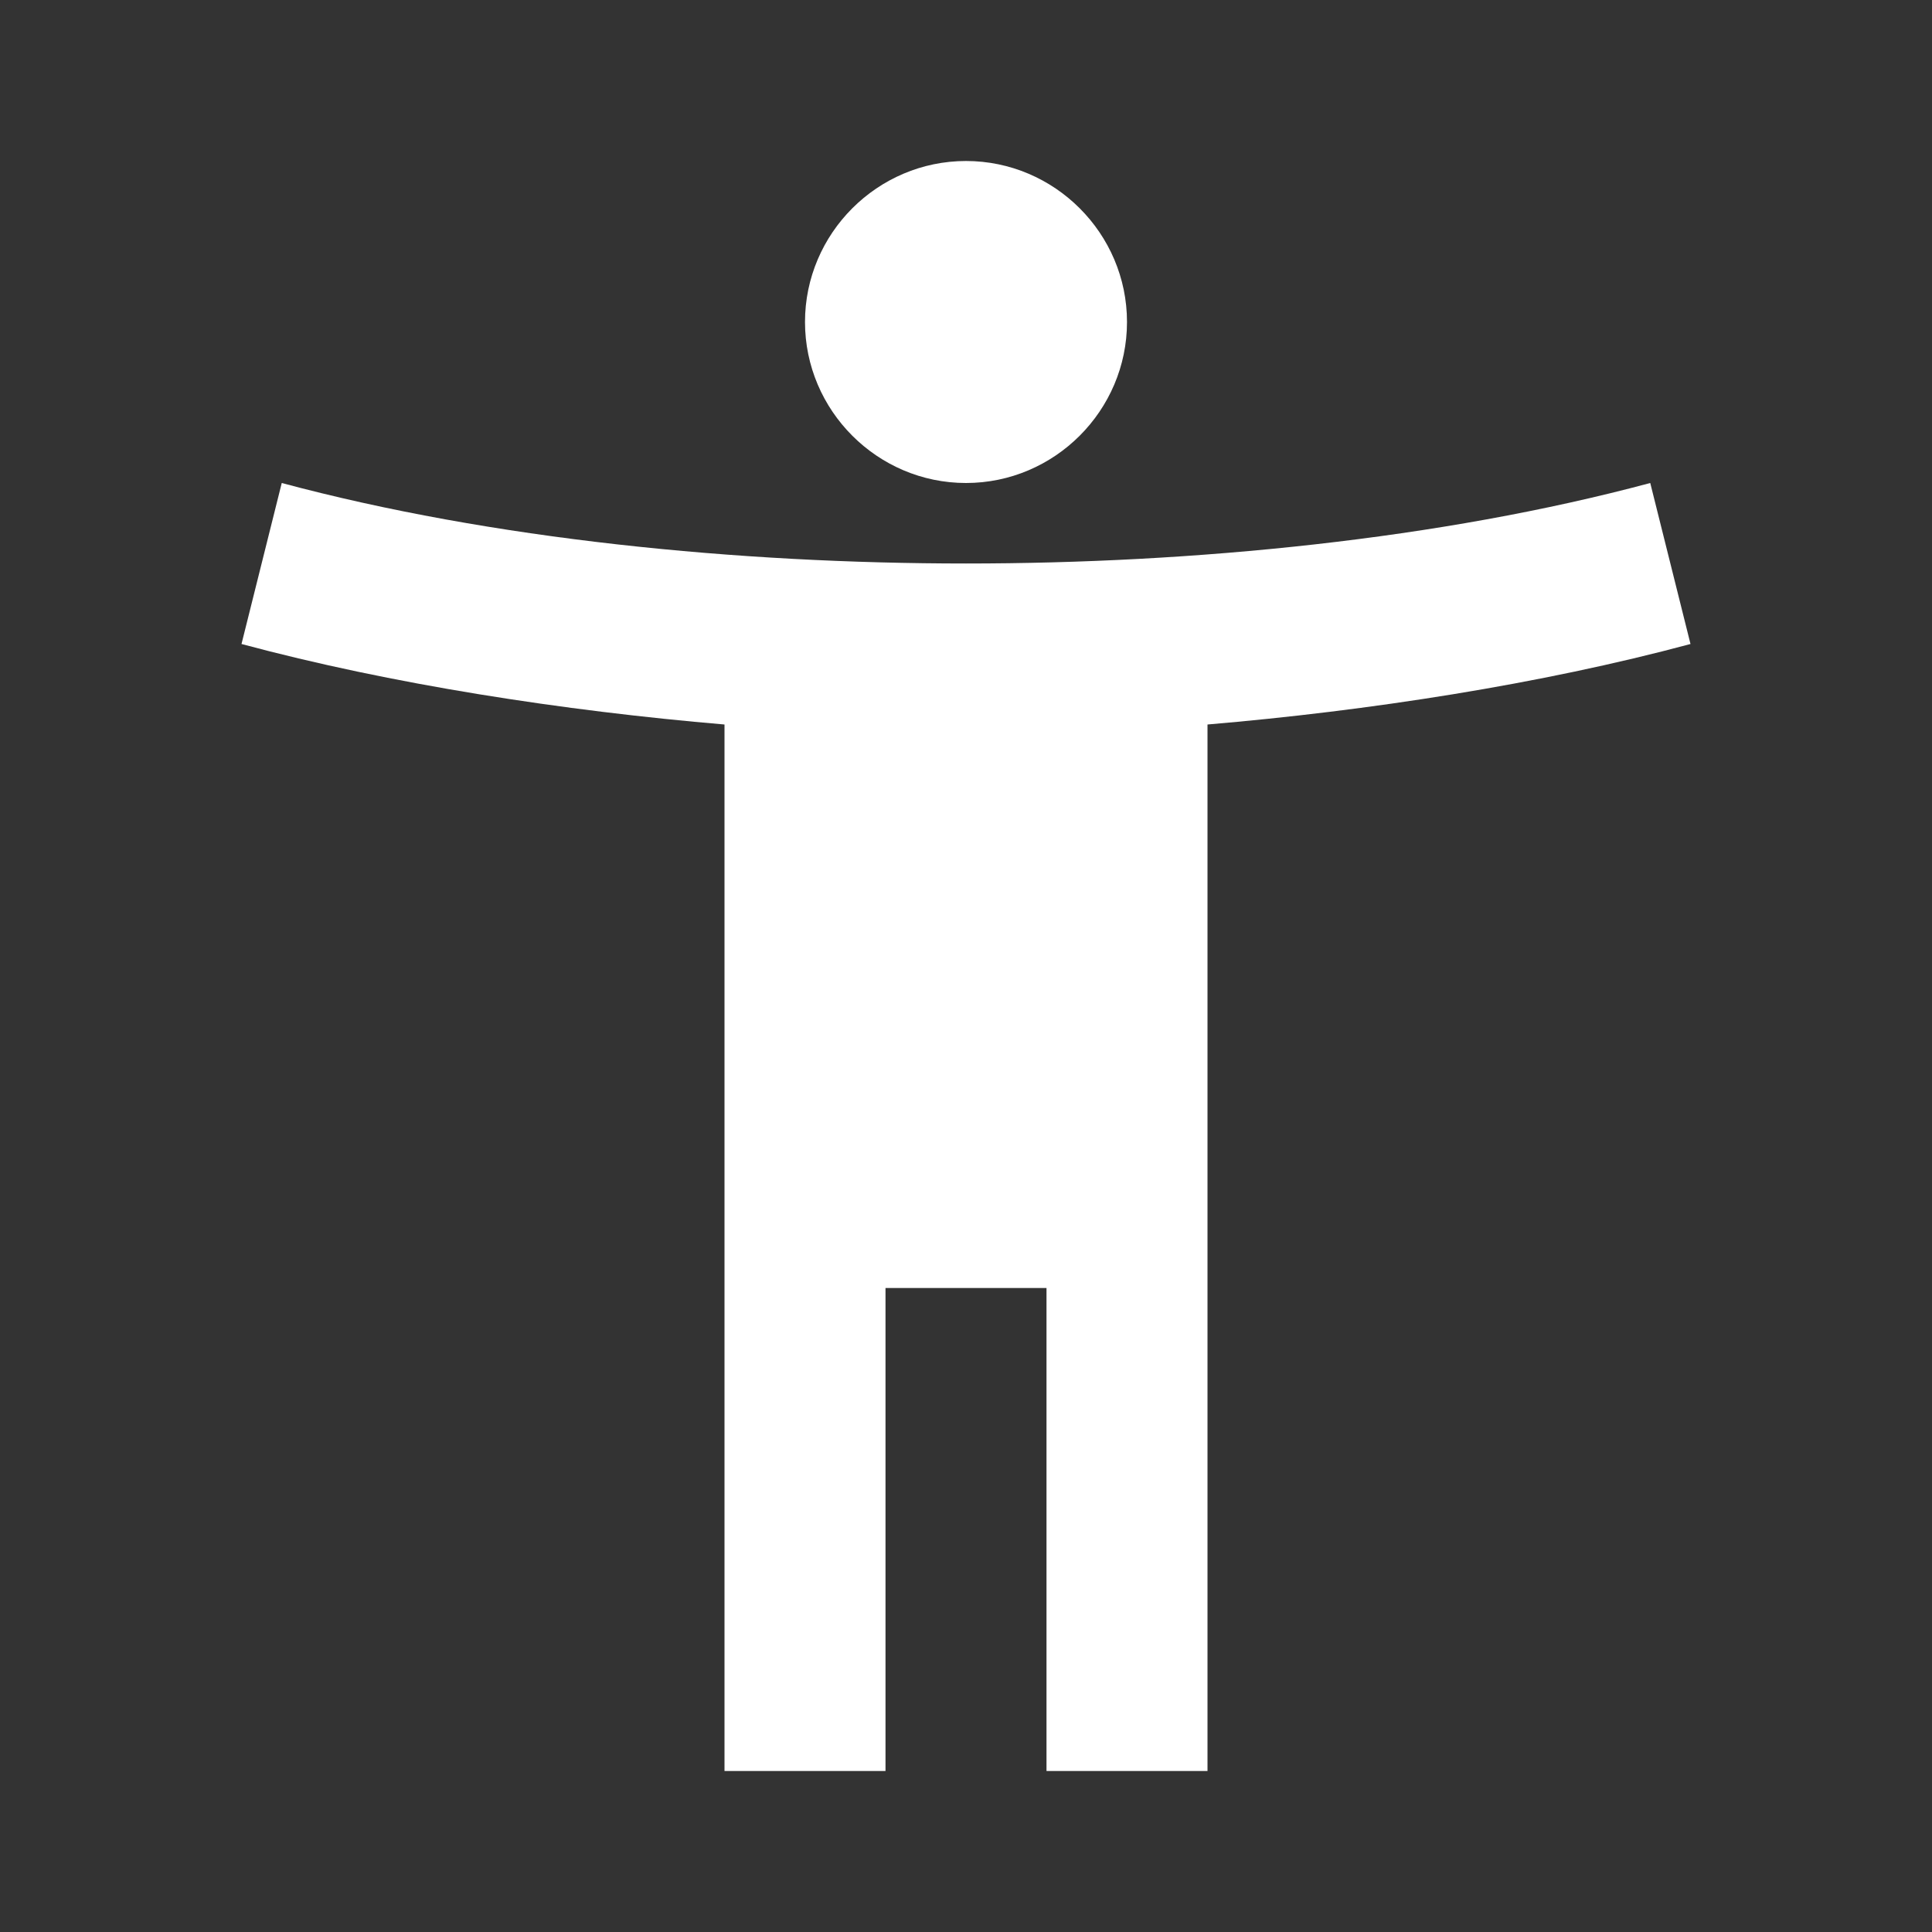 <svg width="48" height="48" viewBox="0 0 48 48" fill="none" xmlns="http://www.w3.org/2000/svg">
<rect x="0" y="0" width="48" height="48" fill="#333333" stroke="none"/>
<g id="ic:baseline-accessibility-new">
<path id="Vector" d="M41 12C35.78 13.4 29.66 14 24 14C18.34 14 12.22 13.4 7 12L6 16C9.72 17 14 17.66 18 18V44H22V32H26V44H30V18C34 17.66 38.28 17 42 16L41 12ZM24 12C26.2 12 28 10.2 28 8C28 5.8 26.2 4 24 4C21.8 4 20 5.8 20 8C20 10.2 21.8 12 24 12Z" fill="white"/>
</g>
</svg>
